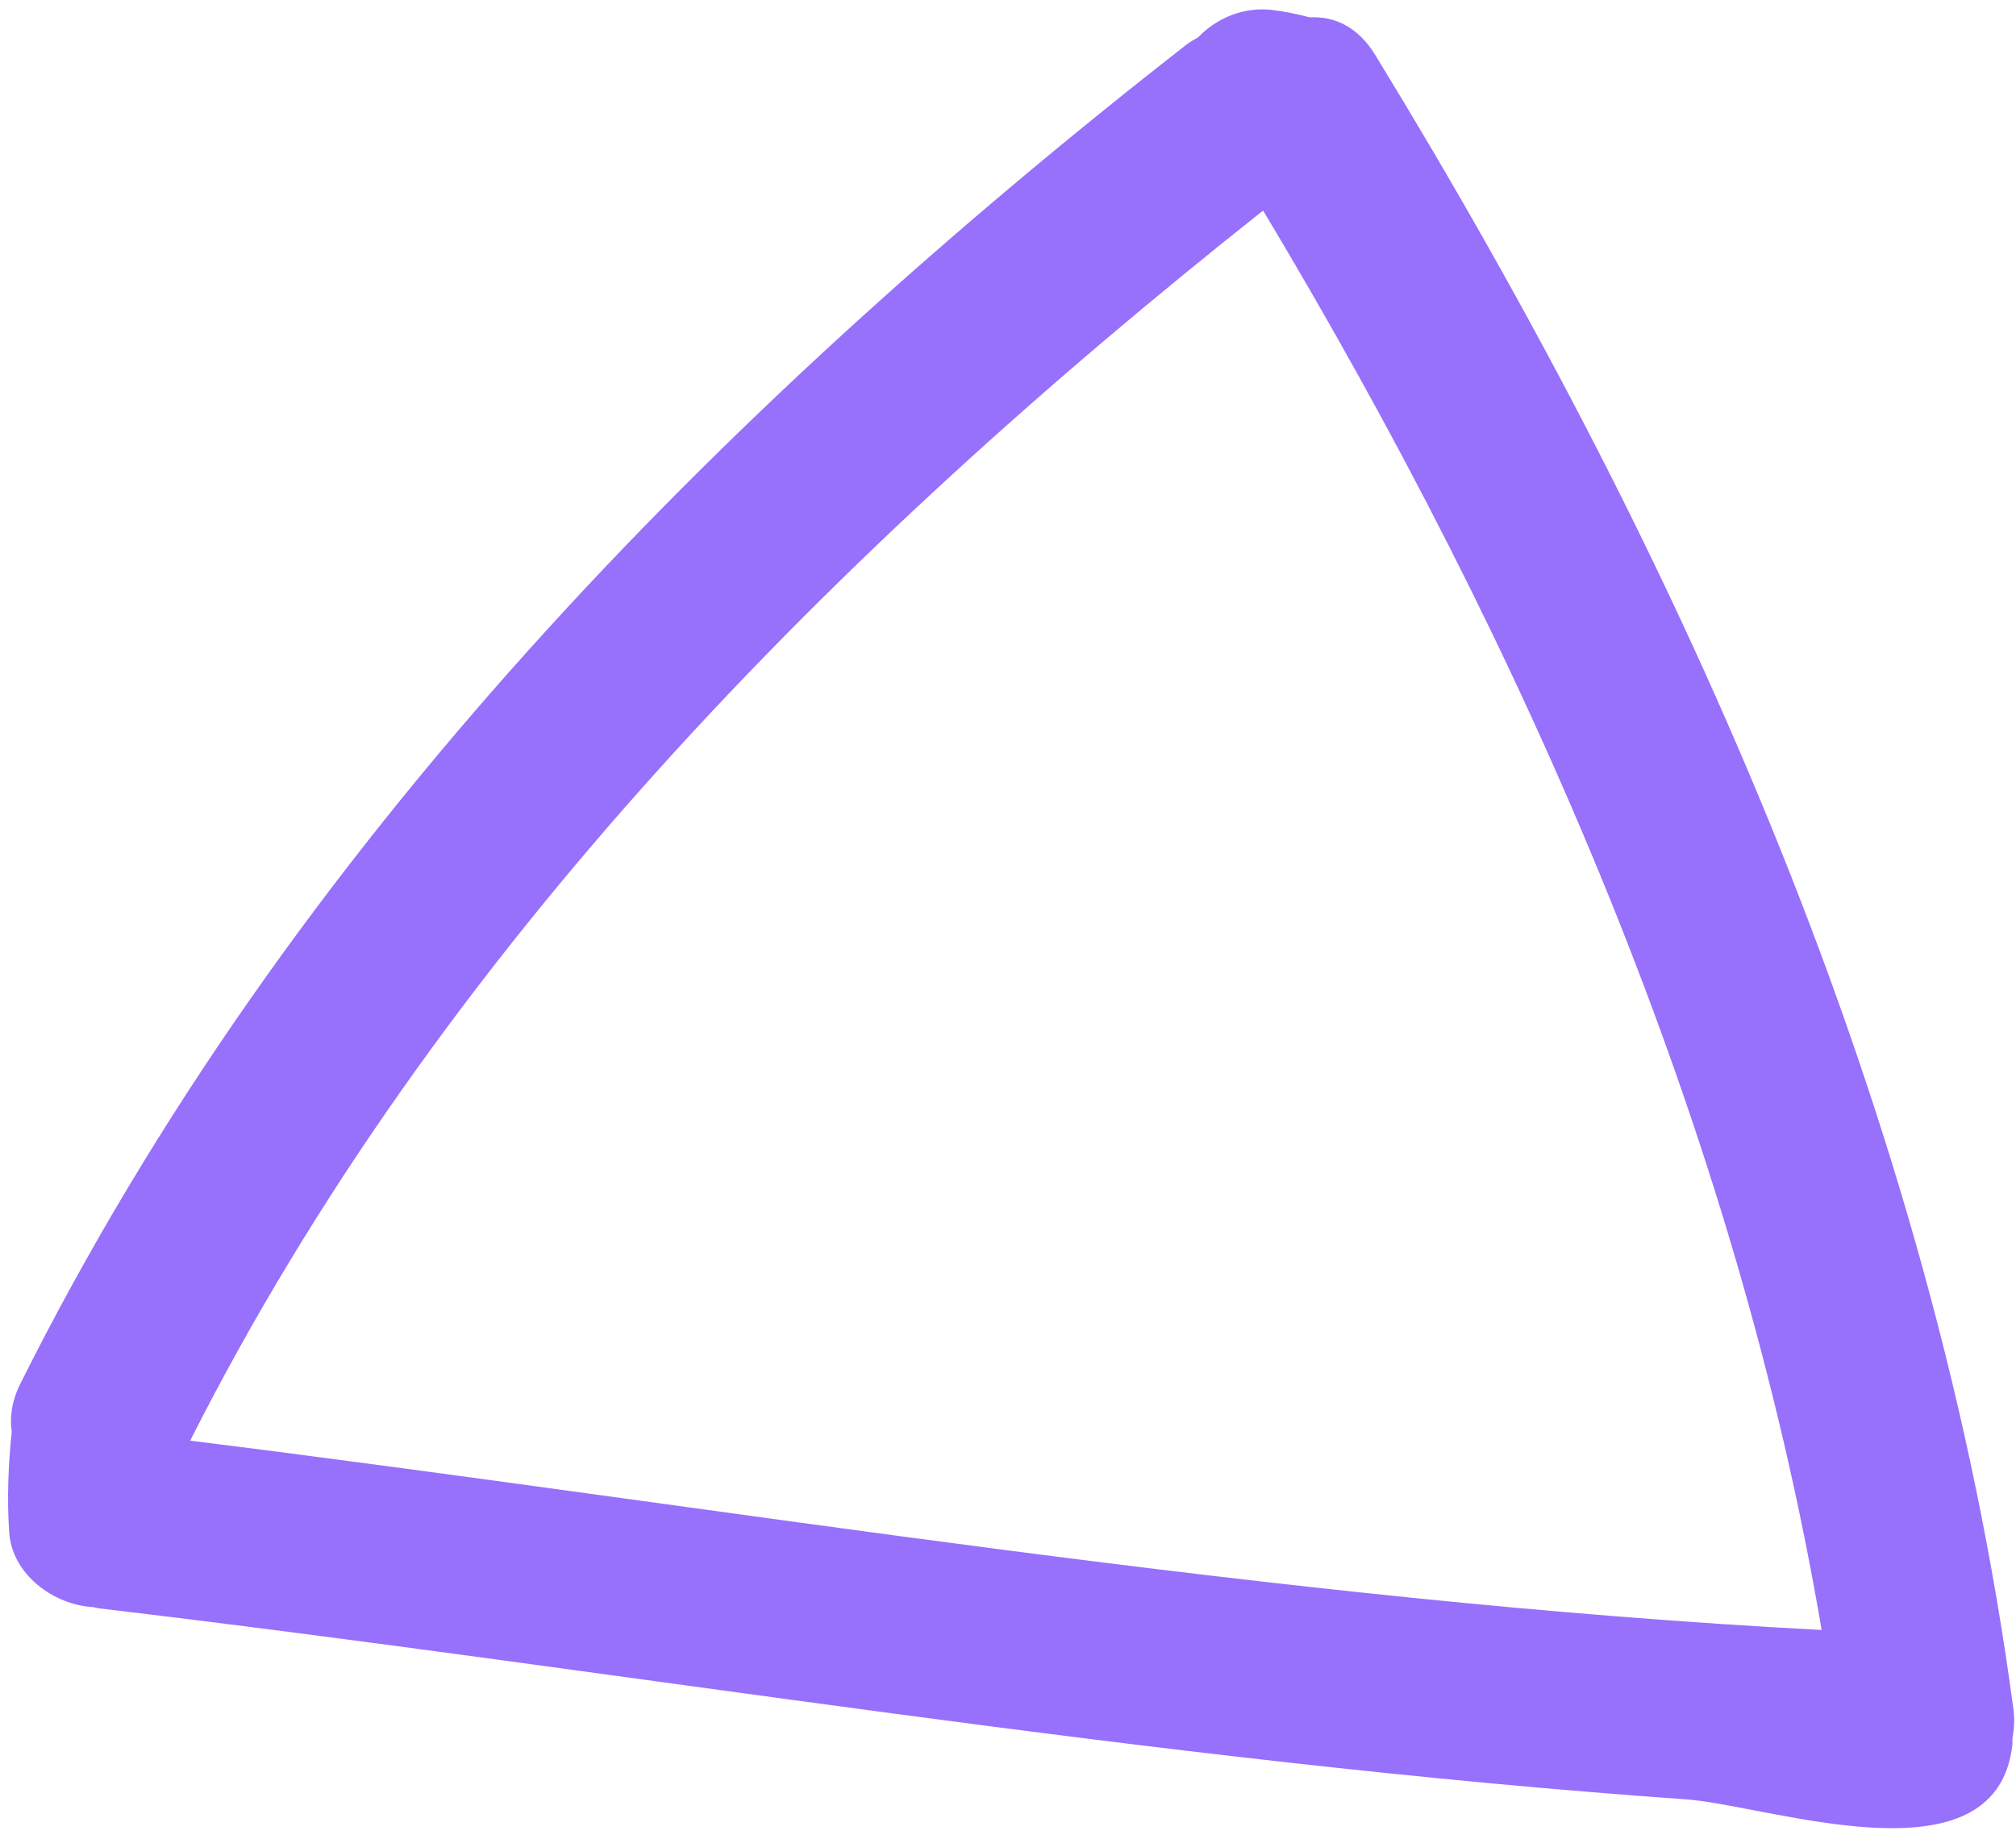 <?xml version="1.0" encoding="UTF-8"?> <svg xmlns="http://www.w3.org/2000/svg" width="171" height="156" viewBox="0 0 171 156" fill="none"> <path d="M0.778 129.981C1.016 133.585 4.541 136.175 7.968 136.356C8.121 136.382 8.252 136.435 8.411 136.453C53.297 141.77 97.869 149.472 142.994 152.656C146.02 152.869 151.243 154.255 156.35 154.84C163.217 155.63 169.87 154.974 170.686 148.089C170.71 147.89 170.687 147.696 170.695 147.502C170.836 146.729 170.902 145.91 170.781 145C164.077 94.835 142.858 47.501 116.635 4.641C115.16 2.234 113.118 1.354 111.087 1.473C110.046 1.196 108.999 0.977 107.926 0.847C105.518 0.56 103.22 1.509 101.631 3.163C101.281 3.36 100.93 3.556 100.584 3.824C60.943 34.796 24.398 72.008 1.728 117.389C0.993 118.863 0.816 120.233 0.994 121.477C0.703 124.305 0.588 127.121 0.778 129.981ZM107.139 17.864C129.329 54.871 147.256 95.595 154.515 138.287C108.082 135.85 62.223 127.971 16.131 122.225C37.107 80.688 70.933 46.529 107.139 17.864Z" fill="#9770FC"></path> </svg> 